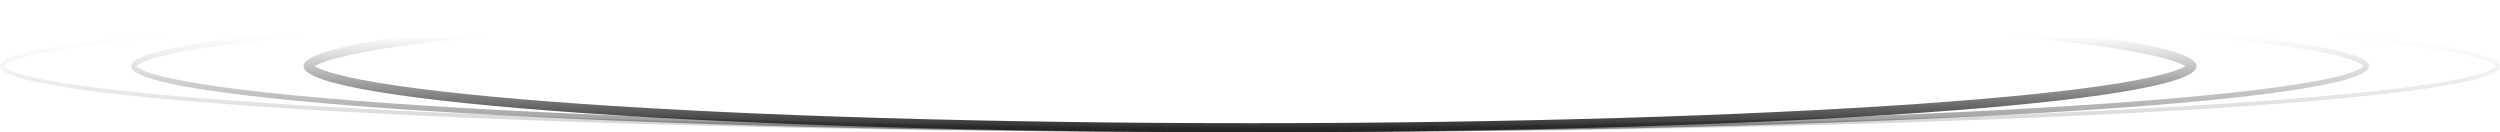 <svg width="1928" height="102" viewBox="0 0 1928 102" fill="none" xmlns="http://www.w3.org/2000/svg">
    <rect width="1928" height="102" fill="none"/>
    <path
            d="M1690.5 51C1690.5 51.008 1690.5 51.044 1690.47 51.123C1690.44 51.209 1690.37 51.358 1690.22 51.569C1689.9 52.011 1689.29 52.612 1688.25 53.331C1686.14 54.779 1682.78 56.346 1678.04 57.966C1668.59 61.191 1654.48 64.357 1636.06 67.398C1599.28 73.473 1545.96 78.959 1479.94 83.571C1347.94 92.793 1165.53 98.5 964 98.5C762.471 98.5 580.056 92.793 448.056 83.571C382.04 78.959 328.715 73.473 291.937 67.398C273.522 64.357 259.408 61.191 249.962 57.966C245.216 56.346 241.857 54.779 239.753 53.331C238.707 52.612 238.103 52.011 237.783 51.569C237.629 51.358 237.56 51.209 237.529 51.123C237.5 51.044 237.5 51.008 237.5 51V51V51C237.5 50.992 237.5 50.956 237.529 50.877C237.56 50.791 237.629 50.642 237.783 50.431C238.103 49.989 238.707 49.388 239.753 48.669C241.857 47.221 245.216 45.654 249.962 44.034C259.408 40.809 273.522 37.643 291.937 34.602C328.715 28.527 382.04 23.041 448.056 18.429C580.056 9.207 762.471 3.5 964 3.5C1165.53 3.5 1347.94 9.207 1479.94 18.429C1545.96 23.041 1599.28 28.527 1636.06 34.602C1654.48 37.643 1668.59 40.809 1678.04 44.034C1682.78 45.654 1686.14 47.221 1688.25 48.669C1689.29 49.388 1689.9 49.989 1690.22 50.431C1690.37 50.642 1690.44 50.791 1690.47 50.877C1690.5 50.956 1690.5 50.992 1690.5 51Z"
            stroke="url(#paint0_linear_0_1)"
            stroke-width="7"
    />
    <path
            opacity="0.5"
            d="M1825 51C1825 51.269 1824.89 51.699 1824.36 52.322C1823.81 52.959 1822.91 53.69 1821.54 54.486C1818.8 56.077 1814.61 57.712 1808.91 59.357C1797.56 62.636 1780.71 65.824 1758.9 68.871C1715.31 74.961 1652.18 80.452 1574.12 85.066C1417.99 94.292 1202.28 100 964 100C725.716 100 510.007 94.292 353.885 85.066C275.816 80.452 212.687 74.961 169.096 68.871C147.286 65.824 130.445 62.636 119.088 59.357C113.394 57.712 109.196 56.077 106.461 54.486C105.094 53.69 104.187 52.959 103.641 52.322C103.106 51.699 103 51.269 103 51C103 50.731 103.106 50.301 103.641 49.678C104.187 49.041 105.094 48.31 106.461 47.514C109.196 45.923 113.394 44.288 119.088 42.643C130.445 39.364 147.286 36.176 169.096 33.129C212.687 27.039 275.816 21.548 353.885 16.934C510.007 7.708 725.716 2 964 2C1202.28 2 1417.99 7.708 1574.12 16.934C1652.18 21.548 1715.31 27.039 1758.9 33.129C1780.71 36.176 1797.56 39.364 1808.91 42.643C1814.61 44.288 1818.8 45.923 1821.54 47.514C1822.91 48.31 1823.81 49.041 1824.36 49.678C1824.89 50.301 1825 50.731 1825 51Z"
            stroke="url(#paint1_linear_0_1)"
            stroke-width="4"
    />
    <path
            opacity="0.2"
            d="M1926.5 51C1926.5 51.365 1926.33 51.888 1925.66 52.587C1924.99 53.291 1923.9 54.065 1922.33 54.884C1919.19 56.52 1914.42 58.175 1908.04 59.826C1895.29 63.121 1876.43 66.314 1852.06 69.363C1803.33 75.458 1732.78 80.951 1645.57 85.564C1471.16 94.792 1230.18 100.5 964 100.5C697.816 100.5 456.844 94.792 282.428 85.564C195.215 80.951 124.67 75.458 75.942 69.363C51.569 66.314 32.706 63.121 19.96 59.826C13.576 58.175 8.809 56.52 5.67 54.884C4.098 54.065 3.012 53.291 2.337 52.587C1.668 51.888 1.5 51.365 1.5 51C1.5 50.635 1.668 50.112 2.337 49.413C3.012 48.709 4.098 47.935 5.67 47.116C8.809 45.48 13.576 43.825 19.96 42.174C32.706 38.879 51.569 35.685 75.942 32.637C124.67 26.542 195.215 21.049 282.428 16.436C456.844 7.208 697.816 1.5 964 1.5C1230.18 1.5 1471.16 7.208 1645.57 16.436C1732.78 21.049 1803.33 26.542 1852.06 32.637C1876.43 35.685 1895.29 38.879 1908.04 42.174C1914.42 43.825 1919.19 45.48 1922.33 47.116C1923.9 47.935 1924.99 48.709 1925.66 49.413C1926.33 50.112 1926.5 50.635 1926.5 51Z"
            stroke="url(#paint2_linear_0_1)"
            stroke-width="3"
    />
    <defs>
        <linearGradient id="paint0_linear_0_1" x1="964" y1="0" x2="964" y2="102" gradientUnits="userSpaceOnUse">
            <stop offset="0.271" stop-color="#555555" stop-opacity="0"/>
            <stop offset="1" stop-color="#222222"/>
        </linearGradient>
        <linearGradient id="paint1_linear_0_1" x1="964" y1="0" x2="964" y2="102" gradientUnits="userSpaceOnUse">
            <stop offset="0.271" stop-color="#555555" stop-opacity="0"/>
            <stop offset="1" stop-color="#222222"/>
        </linearGradient>
        <linearGradient id="paint2_linear_0_1" x1="964" y1="0" x2="964" y2="102" gradientUnits="userSpaceOnUse">
            <stop offset="0.271" stop-color="#555555" stop-opacity="0"/>
            <stop offset="1" stop-color="#222222"/>
        </linearGradient>
    </defs>
</svg>
